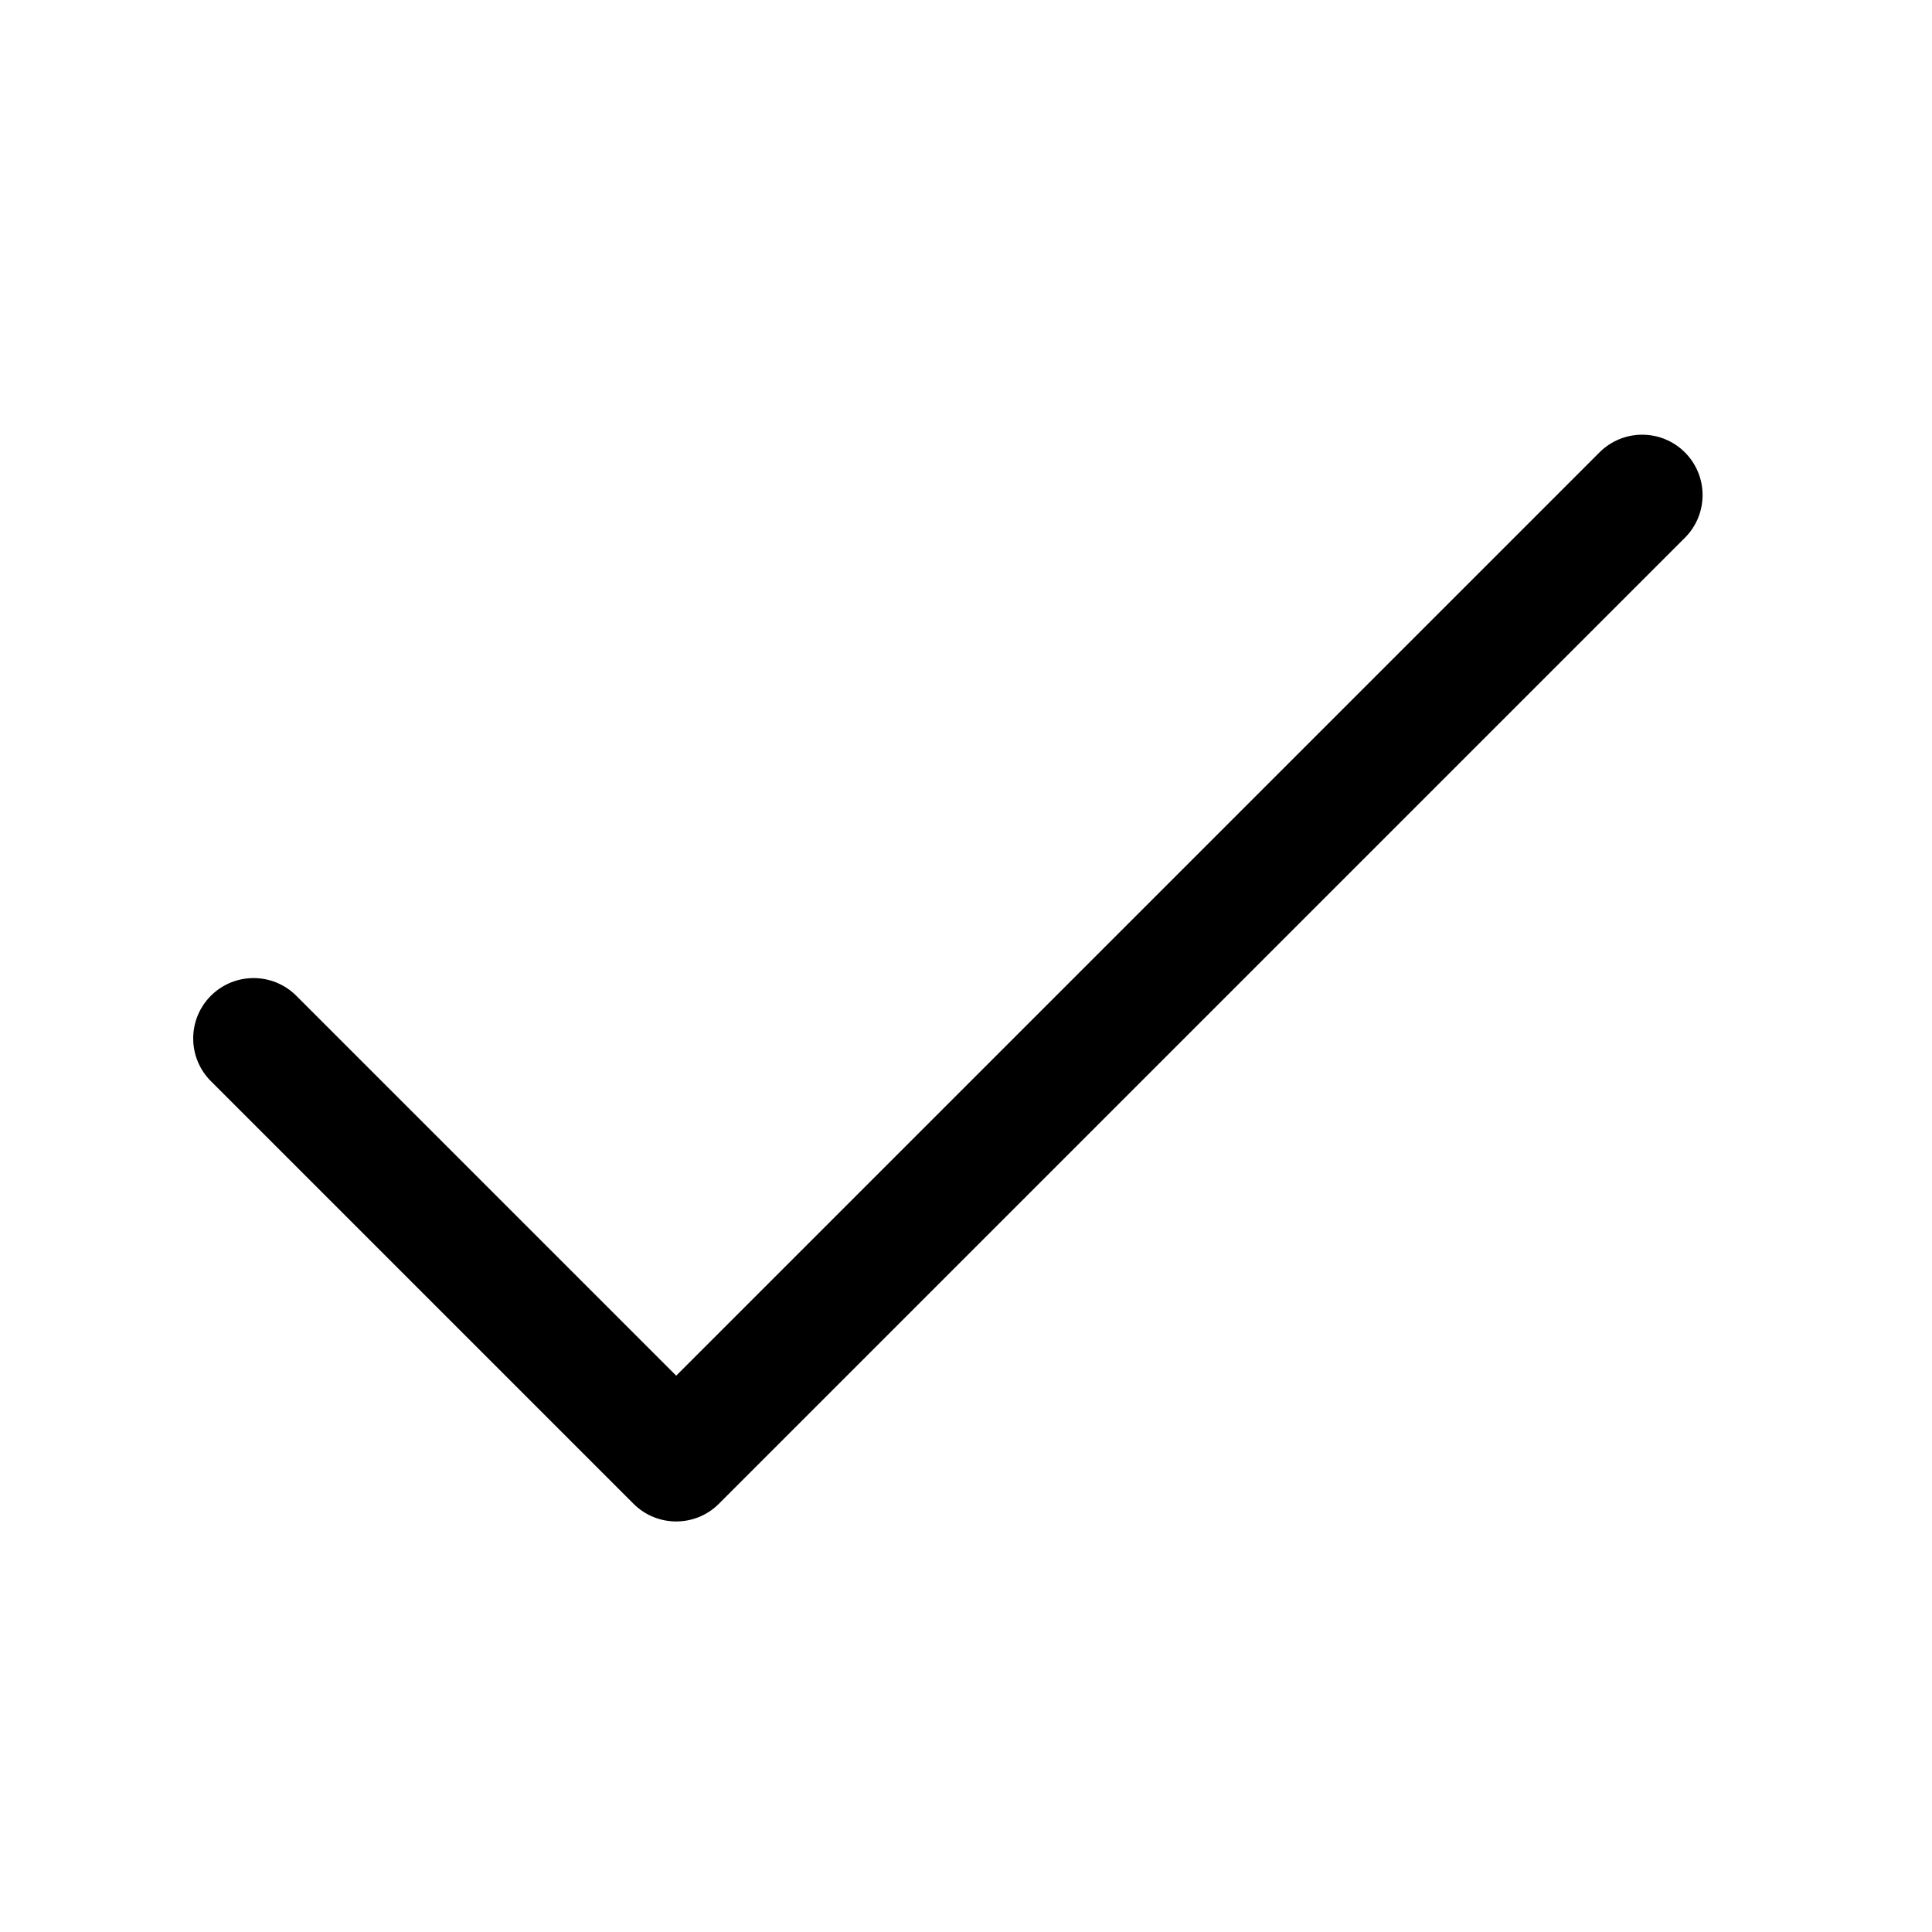 <?xml version="1.0" encoding="UTF-8"?>
<svg width="40px" height="40px" viewBox="0 0 40 40" version="1.1" xmlns="http://www.w3.org/2000/svg" xmlns:xlink="http://www.w3.org/1999/xlink">
    <title>icon-check.40</title>
    <g id="icon-check.40" stroke="none" fill="none" fill-rule="evenodd" stroke-width="1">
        <g id="Name=Check" transform="translate(-1, -1)" fill="#000000">
            <path d="M35.884,10.366 C36.372,10.854 36.372,11.646 35.884,12.134 L15.884,32.134 C15.396,32.622 14.604,32.622 14.116,32.134 L5.366,23.384 C4.878,22.896 4.878,22.104 5.366,21.616 C5.854,21.128 6.646,21.128 7.134,21.616 L15,29.482 L34.116,10.366 C34.604,9.878 35.396,9.878 35.884,10.366 Z" id="Path"></path>
        </g>
    </g>
</svg>